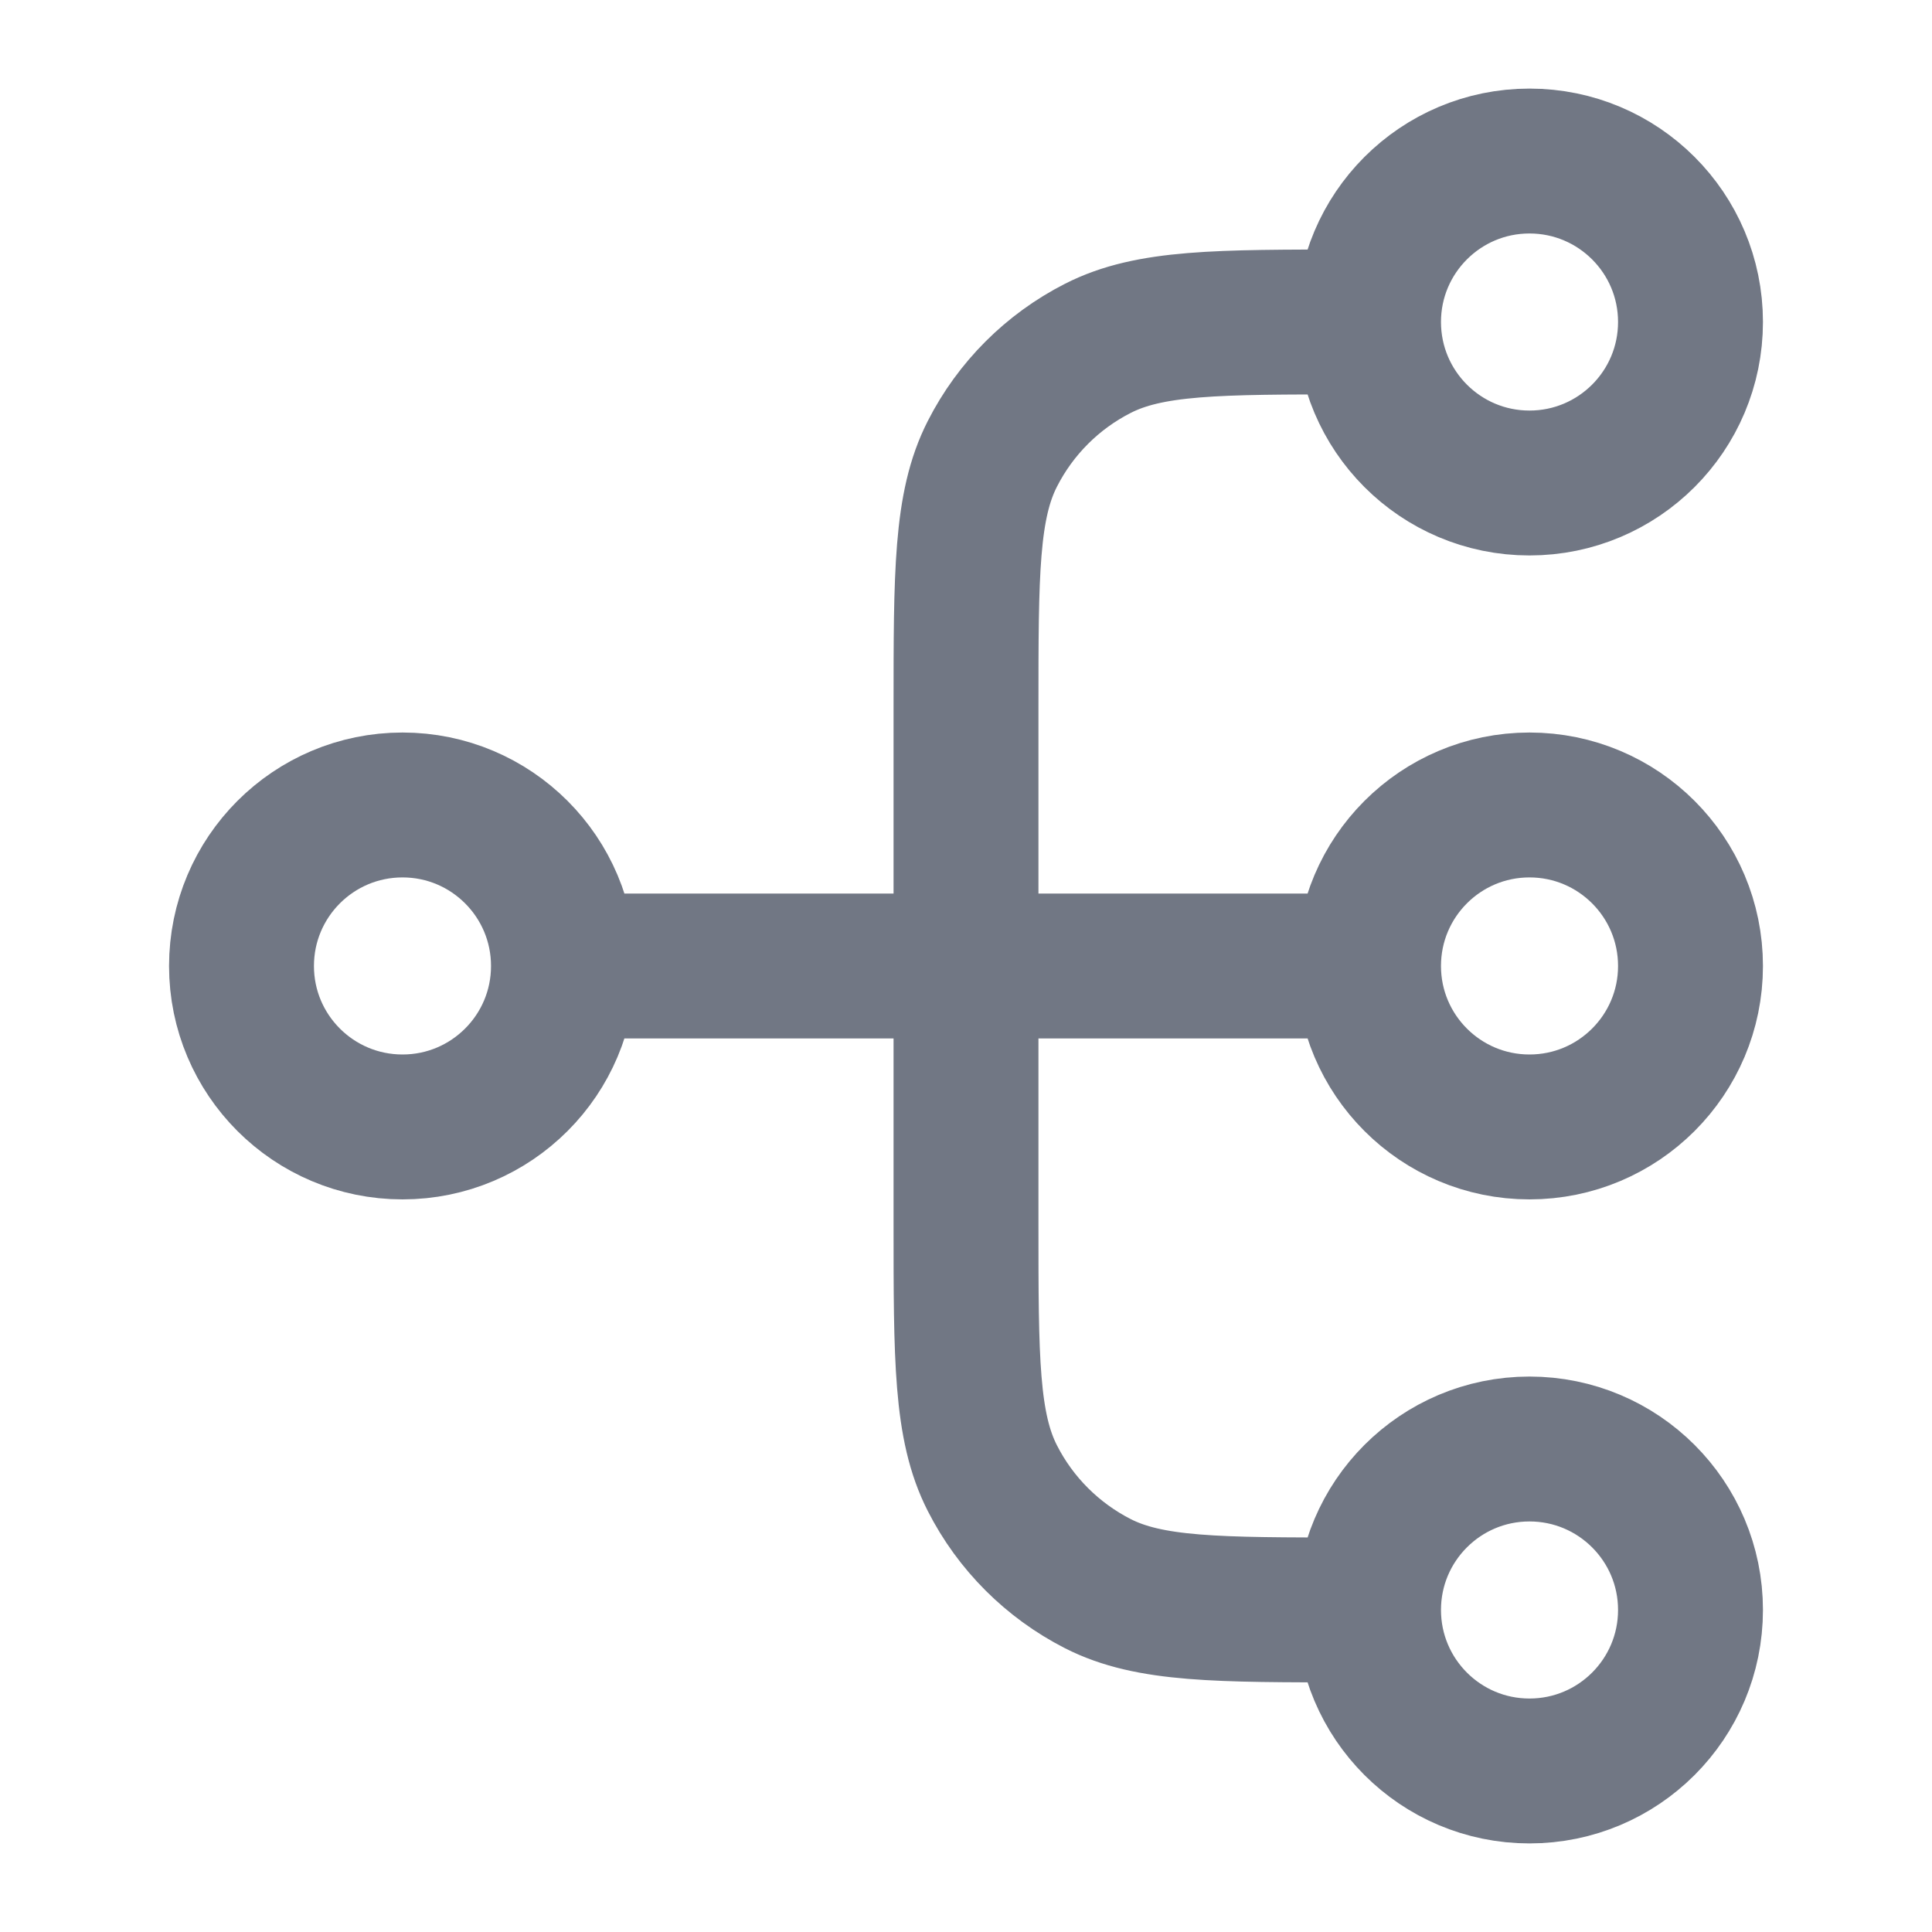 <svg width="20" height="20" viewBox="0 0 20 20" fill="none" xmlns="http://www.w3.org/2000/svg">
<path d="M14.167 16.666H14C12.6 16.666 11.9 16.666 11.365 16.394C10.895 16.154 10.512 15.772 10.273 15.302C10 14.767 10 14.067 10 12.666V7.333C10 5.933 10 5.233 10.273 4.698C10.512 4.228 10.895 3.845 11.365 3.606C11.9 3.333 12.6 3.333 14 3.333H14.167M14.167 16.666C14.167 17.587 14.913 18.333 15.833 18.333C16.754 18.333 17.5 17.587 17.5 16.666C17.5 15.746 16.754 15 15.833 15C14.913 15 14.167 15.746 14.167 16.666ZM14.167 3.333C14.167 4.254 14.913 5 15.833 5C16.754 5 17.5 4.254 17.5 3.333C17.5 2.413 16.754 1.667 15.833 1.667C14.913 1.667 14.167 2.413 14.167 3.333ZM5.833 10L14.167 10M5.833 10C5.833 10.92 5.087 11.666 4.167 11.666C3.246 11.666 2.5 10.92 2.5 10C2.5 9.079 3.246 8.333 4.167 8.333C5.087 8.333 5.833 9.079 5.833 10ZM14.167 10C14.167 10.92 14.913 11.666 15.833 11.666C16.754 11.666 17.5 10.92 17.5 10C17.5 9.079 16.754 8.333 15.833 8.333C14.913 8.333 14.167 9.079 14.167 10Z" stroke="#717784" stroke-width="1.5" stroke-linecap="round" stroke-linejoin="round"/>
</svg>
